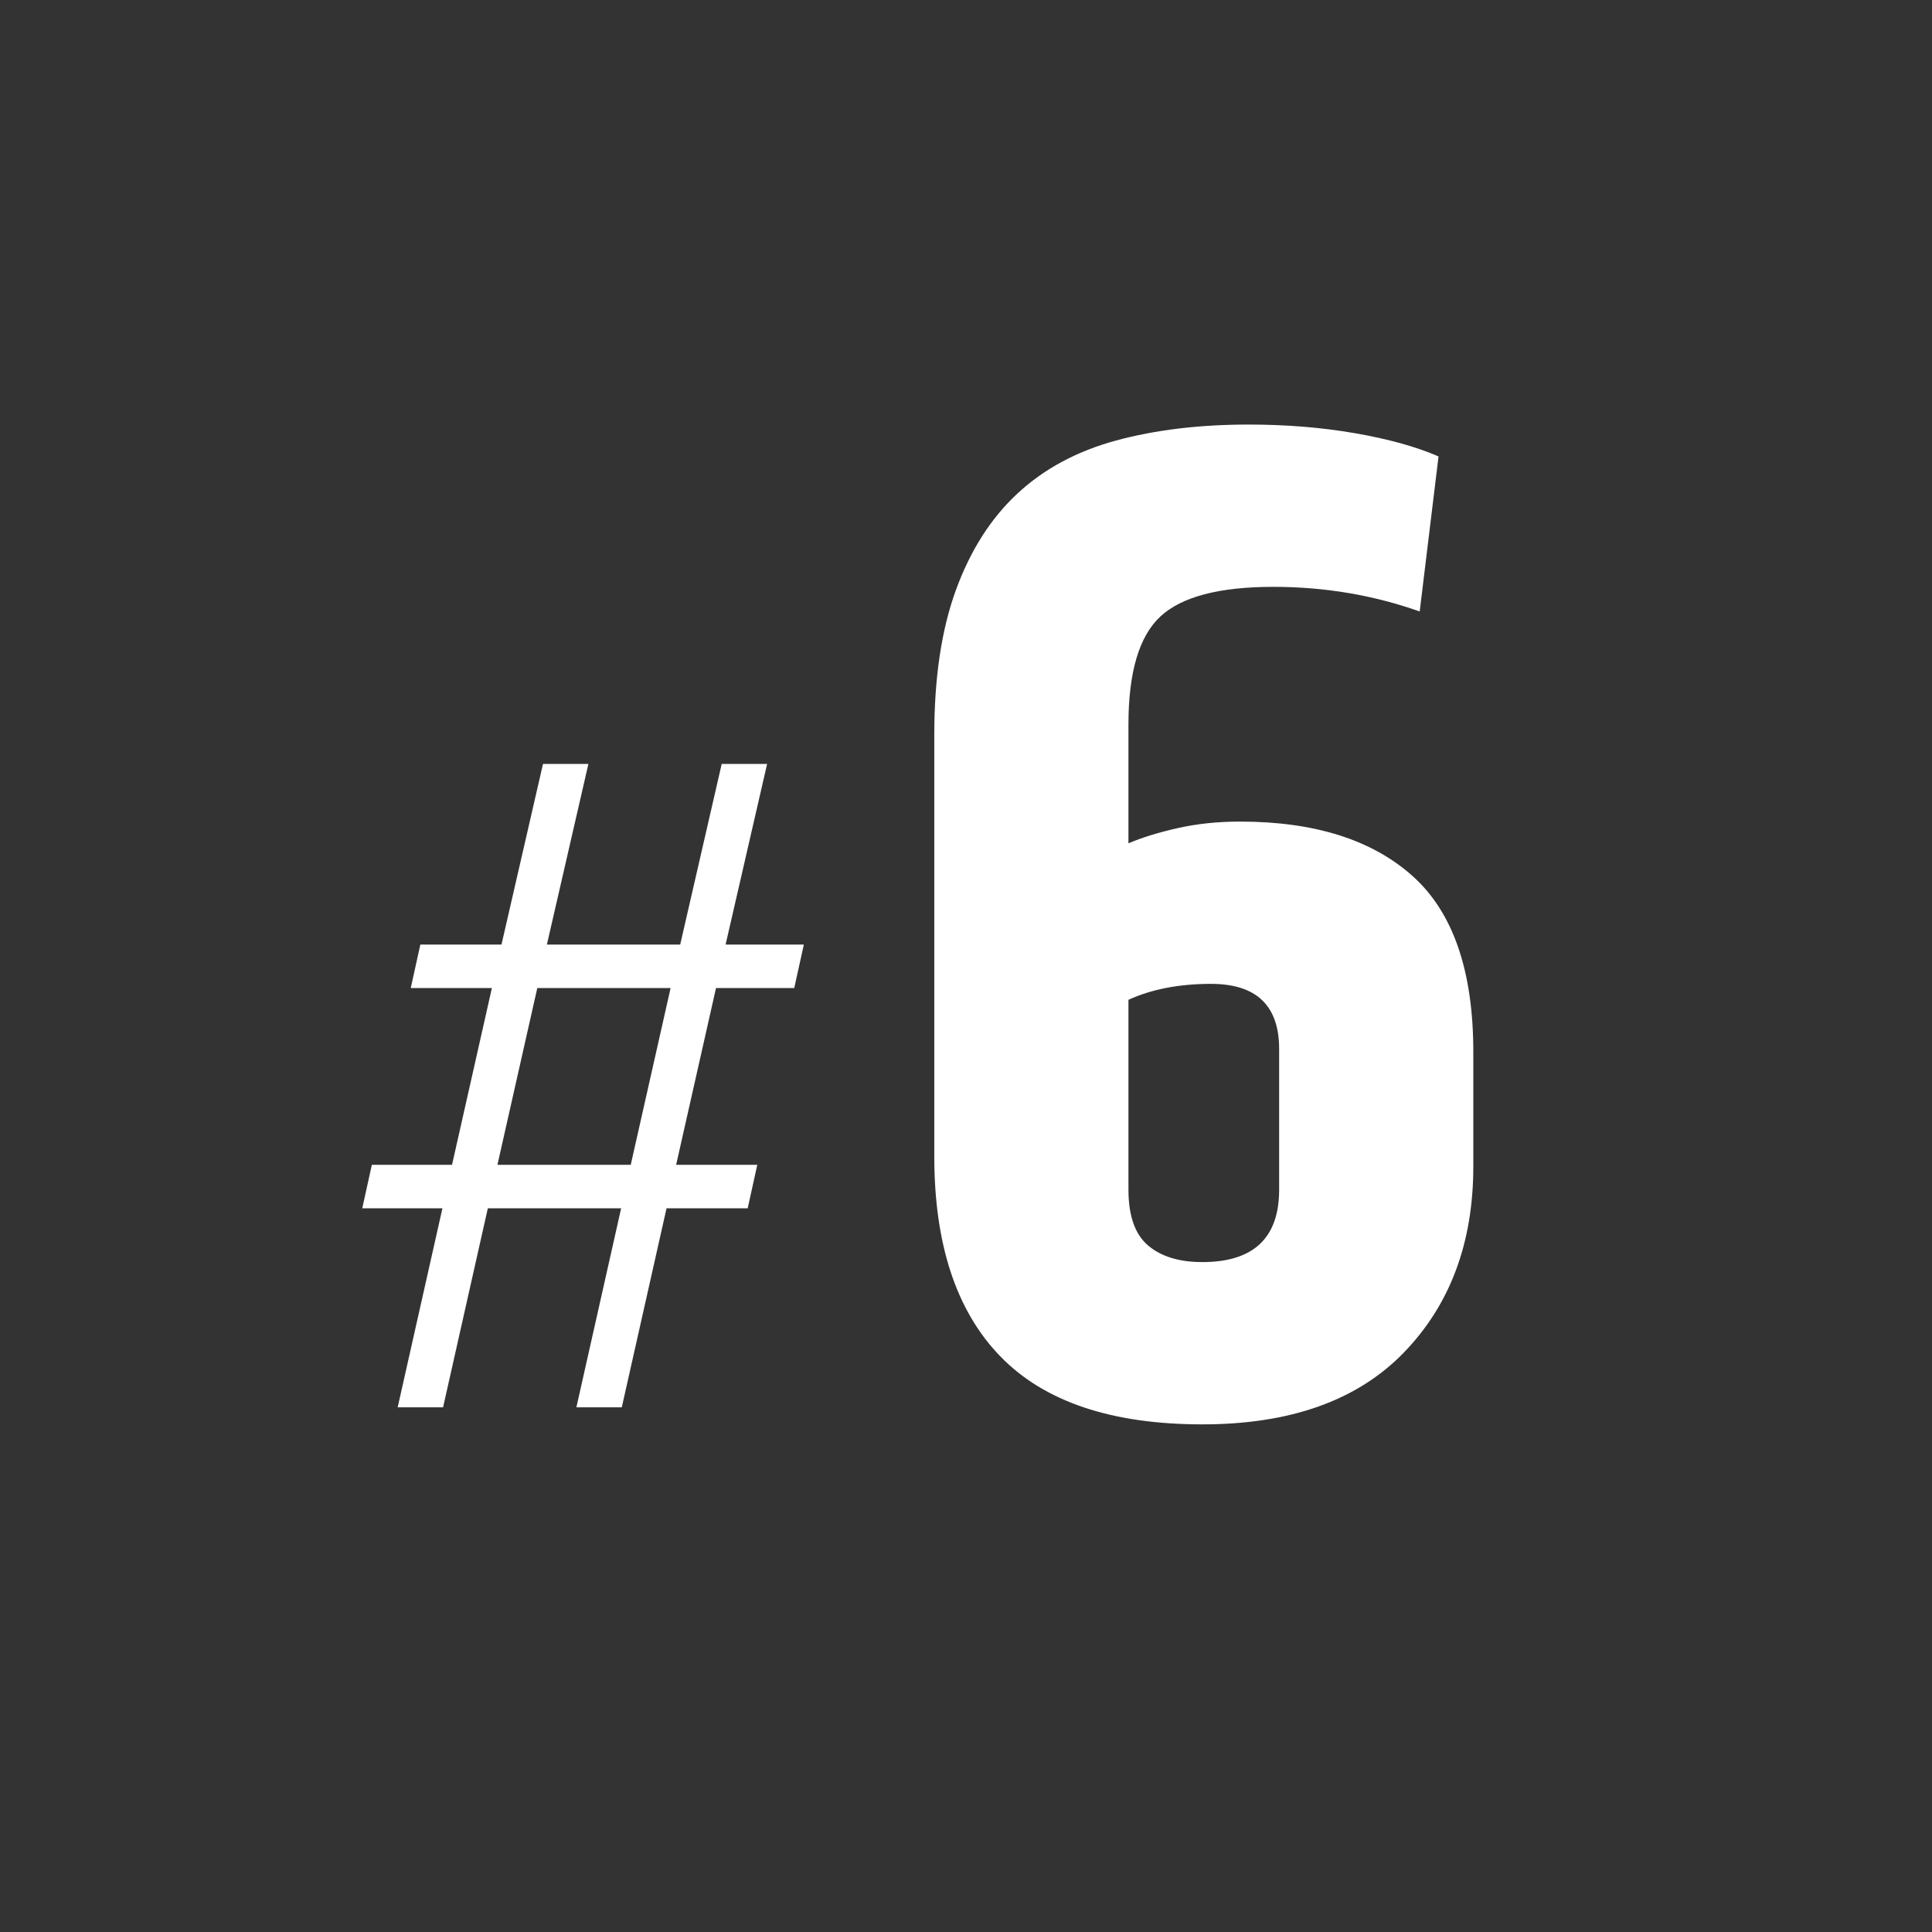 <?xml version="1.0" encoding="UTF-8" standalone="no"?><!DOCTYPE svg PUBLIC "-//W3C//DTD SVG 1.1//EN" "http://www.w3.org/Graphics/SVG/1.1/DTD/svg11.dtd"><svg width="100%" height="100%" viewBox="0 0 400 400" version="1.1" xmlns="http://www.w3.org/2000/svg" xmlns:xlink="http://www.w3.org/1999/xlink" xml:space="preserve" xmlns:serif="http://www.serif.com/" style="fill-rule:evenodd;clip-rule:evenodd;stroke-linejoin:round;stroke-miterlimit:2;"><rect x="0" y="0" width="400" height="400" fill="#333333" stroke="none"/><rect id="step6" x="0" y="0" width="400" height="400" style="fill:none;"/><g id="step61" serif:id="step6"><path d="M91.6,250.167l-9.265,41.2l9.4,-0l9.265,-41.2l27.6,-0l-9.265,41.2l9.4,-0l9.265,-41.2l16.8,-0l1.987,-9l-16.8,-0l8.254,-36.6l16.2,-0l1.986,-9l-16.2,-0l8.595,-37.4l-9.4,-0l-8.595,37.4l-27.6,-0l8.595,-37.4l-9.4,-0l-8.595,37.4l-16.8,-0l-1.986,9l16.8,-0l-8.254,36.6l-16.6,-0l-1.987,9l16.6,-0Zm38.987,-9l-27.6,-0l8.254,-36.6l27.6,-0l-8.254,36.6Z" style="fill:#fff;fill-rule:nonzero;"/><path d="M193.433,152.1l0,87.3c0,18.2 4.55,32 13.65,41.4c9.1,9.4 23.05,14.1 41.85,14.1c18.2,0 32.1,-4.95 41.7,-14.85c9.6,-9.9 14.4,-22.75 14.4,-38.55l0,-23.7c0,-16.8 -4.2,-28.95 -12.6,-36.45c-8.4,-7.5 -20.3,-11.25 -35.7,-11.25c-4.6,0 -8.9,0.45 -12.9,1.35c-4,0.9 -7.4,1.95 -10.2,3.15l0,-24.6c0,-10.8 2.2,-18.25 6.6,-22.35c4.4,-4.1 12.2,-6.15 23.4,-6.15c10.6,0 20.7,1.7 30.3,5.1l3.9,-32.1c-4.6,-2 -10.35,-3.6 -17.25,-4.8c-6.9,-1.2 -14.25,-1.8 -22.05,-1.8c-10.2,0 -19.35,1.1 -27.45,3.3c-8.1,2.2 -14.9,5.85 -20.4,10.95c-5.5,5.1 -9.75,11.75 -12.75,19.95c-3,8.2 -4.5,18.2 -4.5,30Zm40.2,94.2l0,-39.3c4.8,-2.2 10.5,-3.3 17.1,-3.3c9.4,0 14.1,4.5 14.1,13.5l0,29.1c0,10 -5.3,15 -15.9,15c-4.8,0 -8.55,-1.15 -11.25,-3.45c-2.7,-2.3 -4.05,-6.15 -4.05,-11.55Z" style="fill:#fff;fill-rule:nonzero;"/></g></svg>